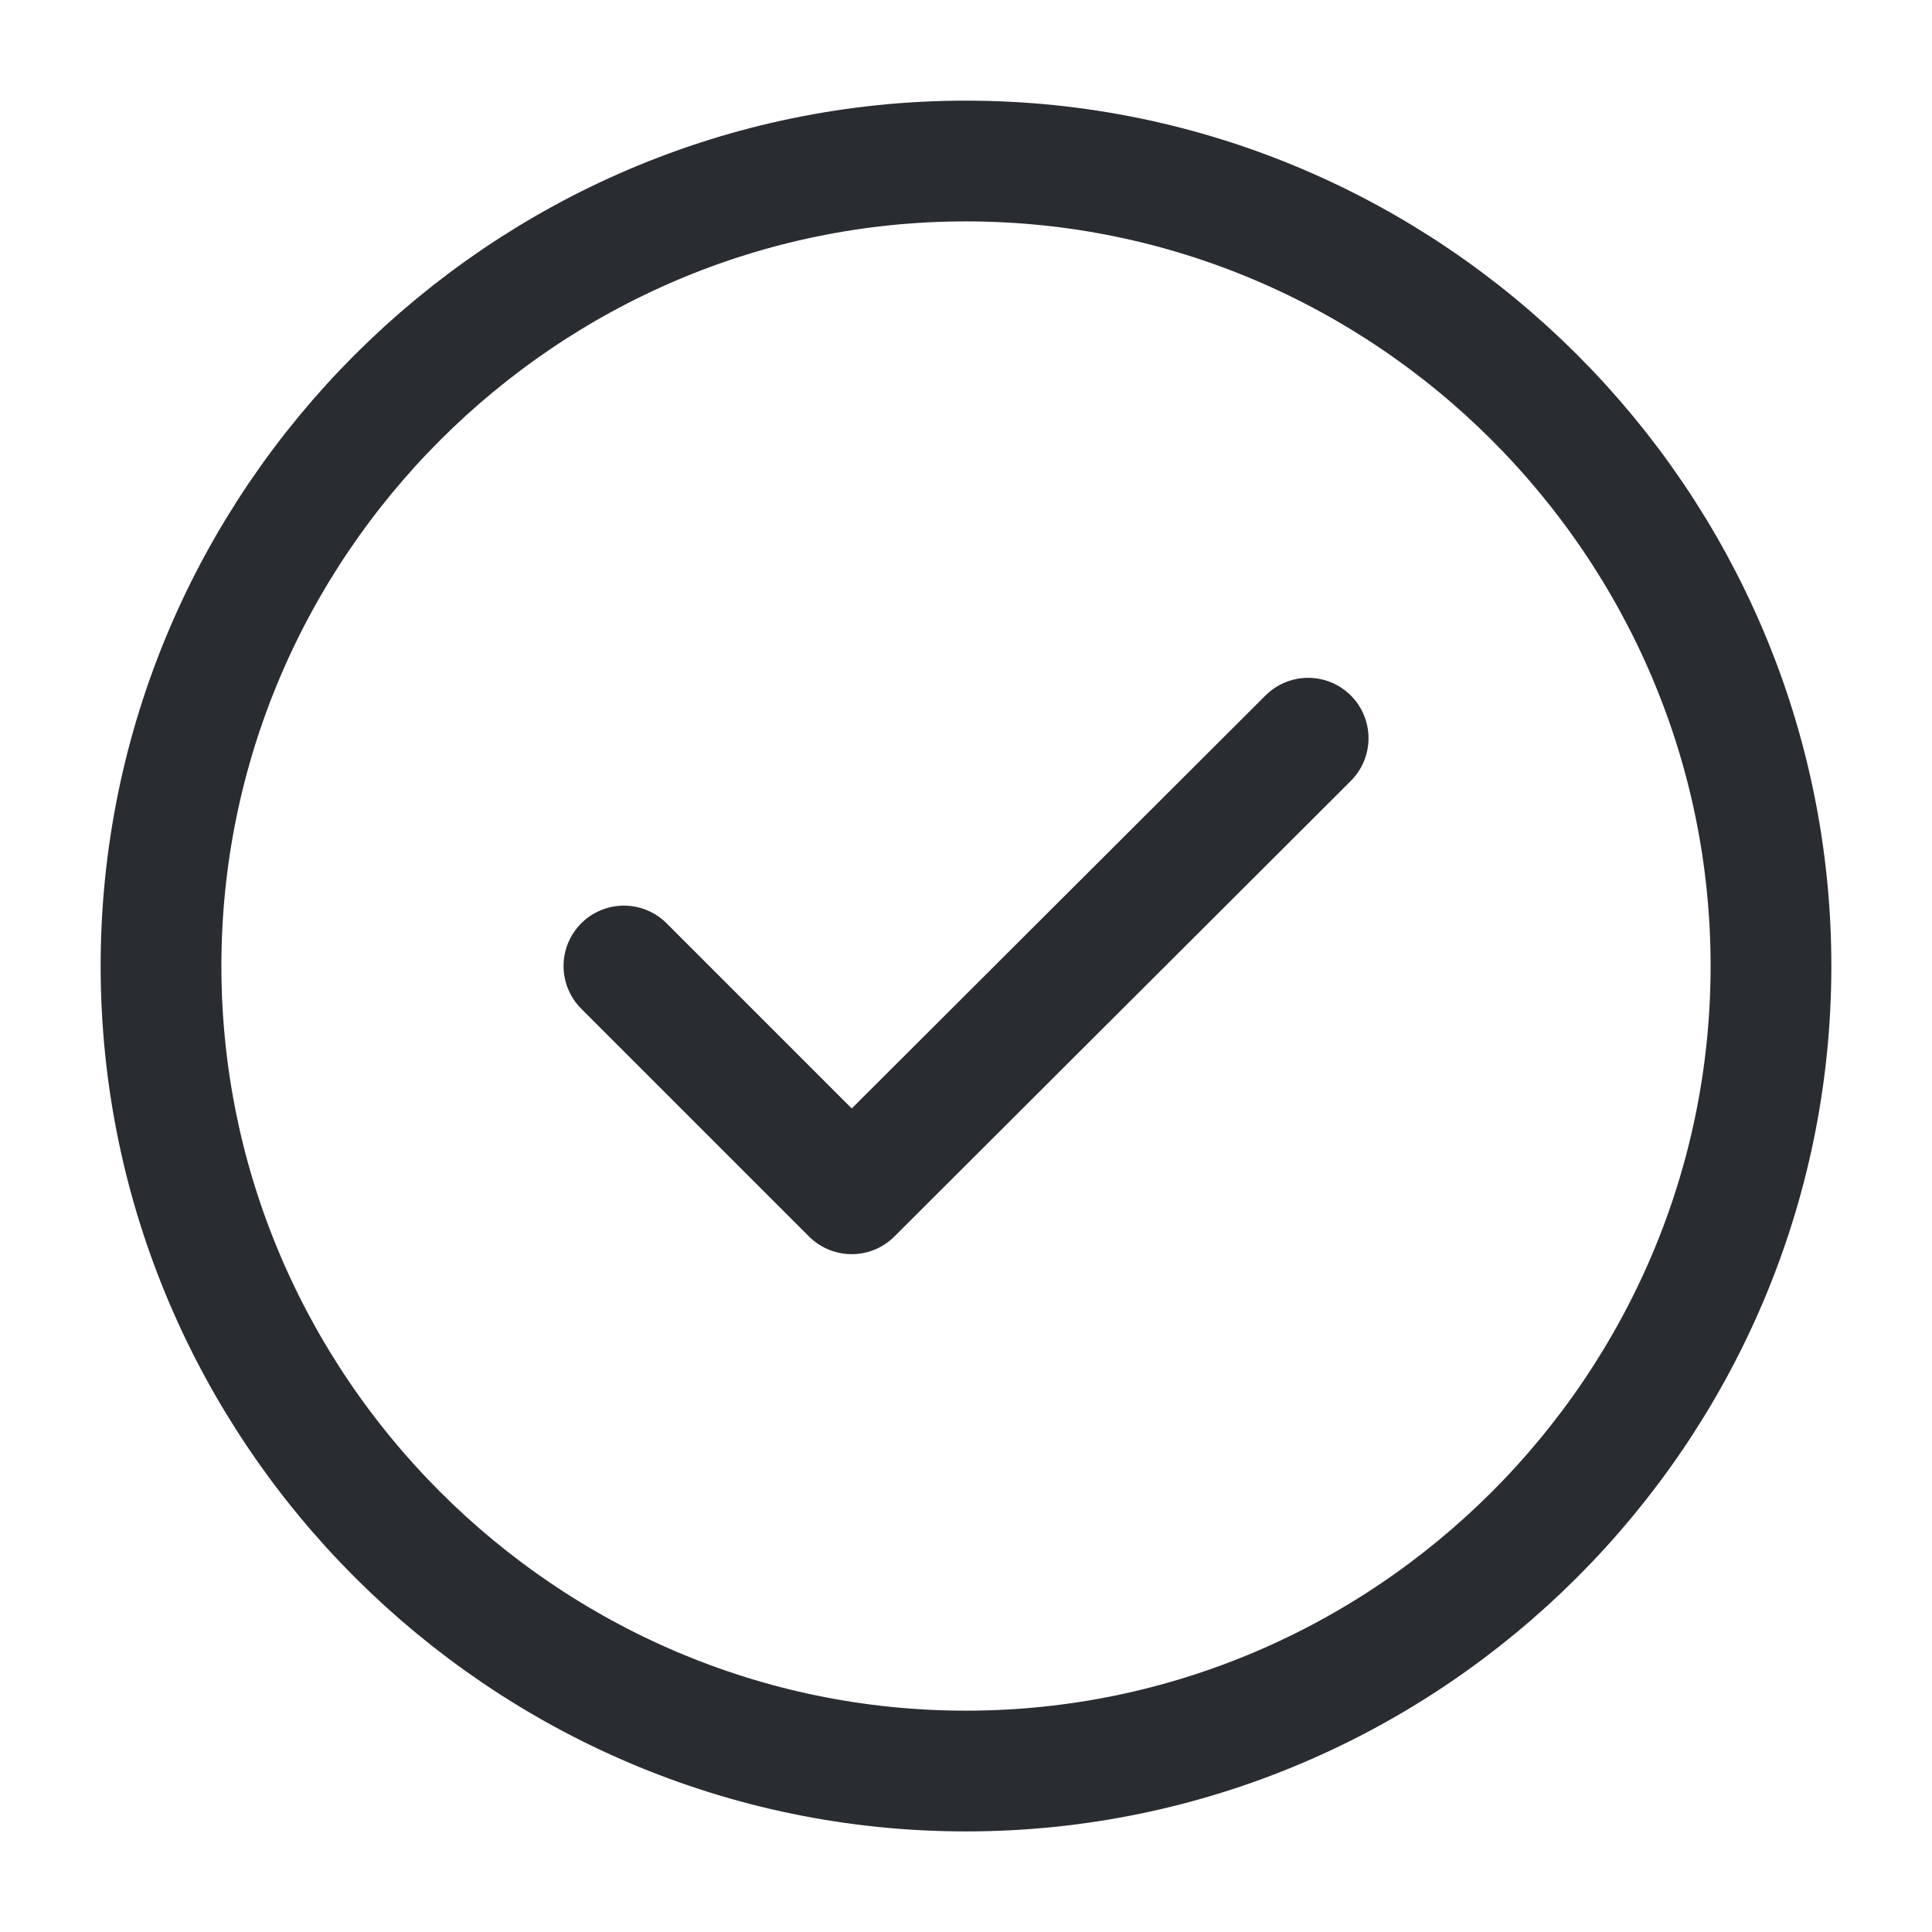 <svg width="32" height="32" viewBox="0 0 32 32" fill="none" xmlns="http://www.w3.org/2000/svg">
<path d="M16 29.334C23.333 29.334 29.333 23.334 29.333 16C29.333 8.667 23.333 2.667 16 2.667C8.666 2.667 2.667 8.667 2.667 16C2.667 23.334 8.666 29.334 16 29.334Z" stroke="#292D32" stroke-width="2" stroke-linecap="round" stroke-linejoin="round"/>
<path d="M10.334 16L14.107 19.773L21.667 12.227" stroke="#292D32" stroke-width="2" stroke-linecap="round" stroke-linejoin="round"/>
</svg>
